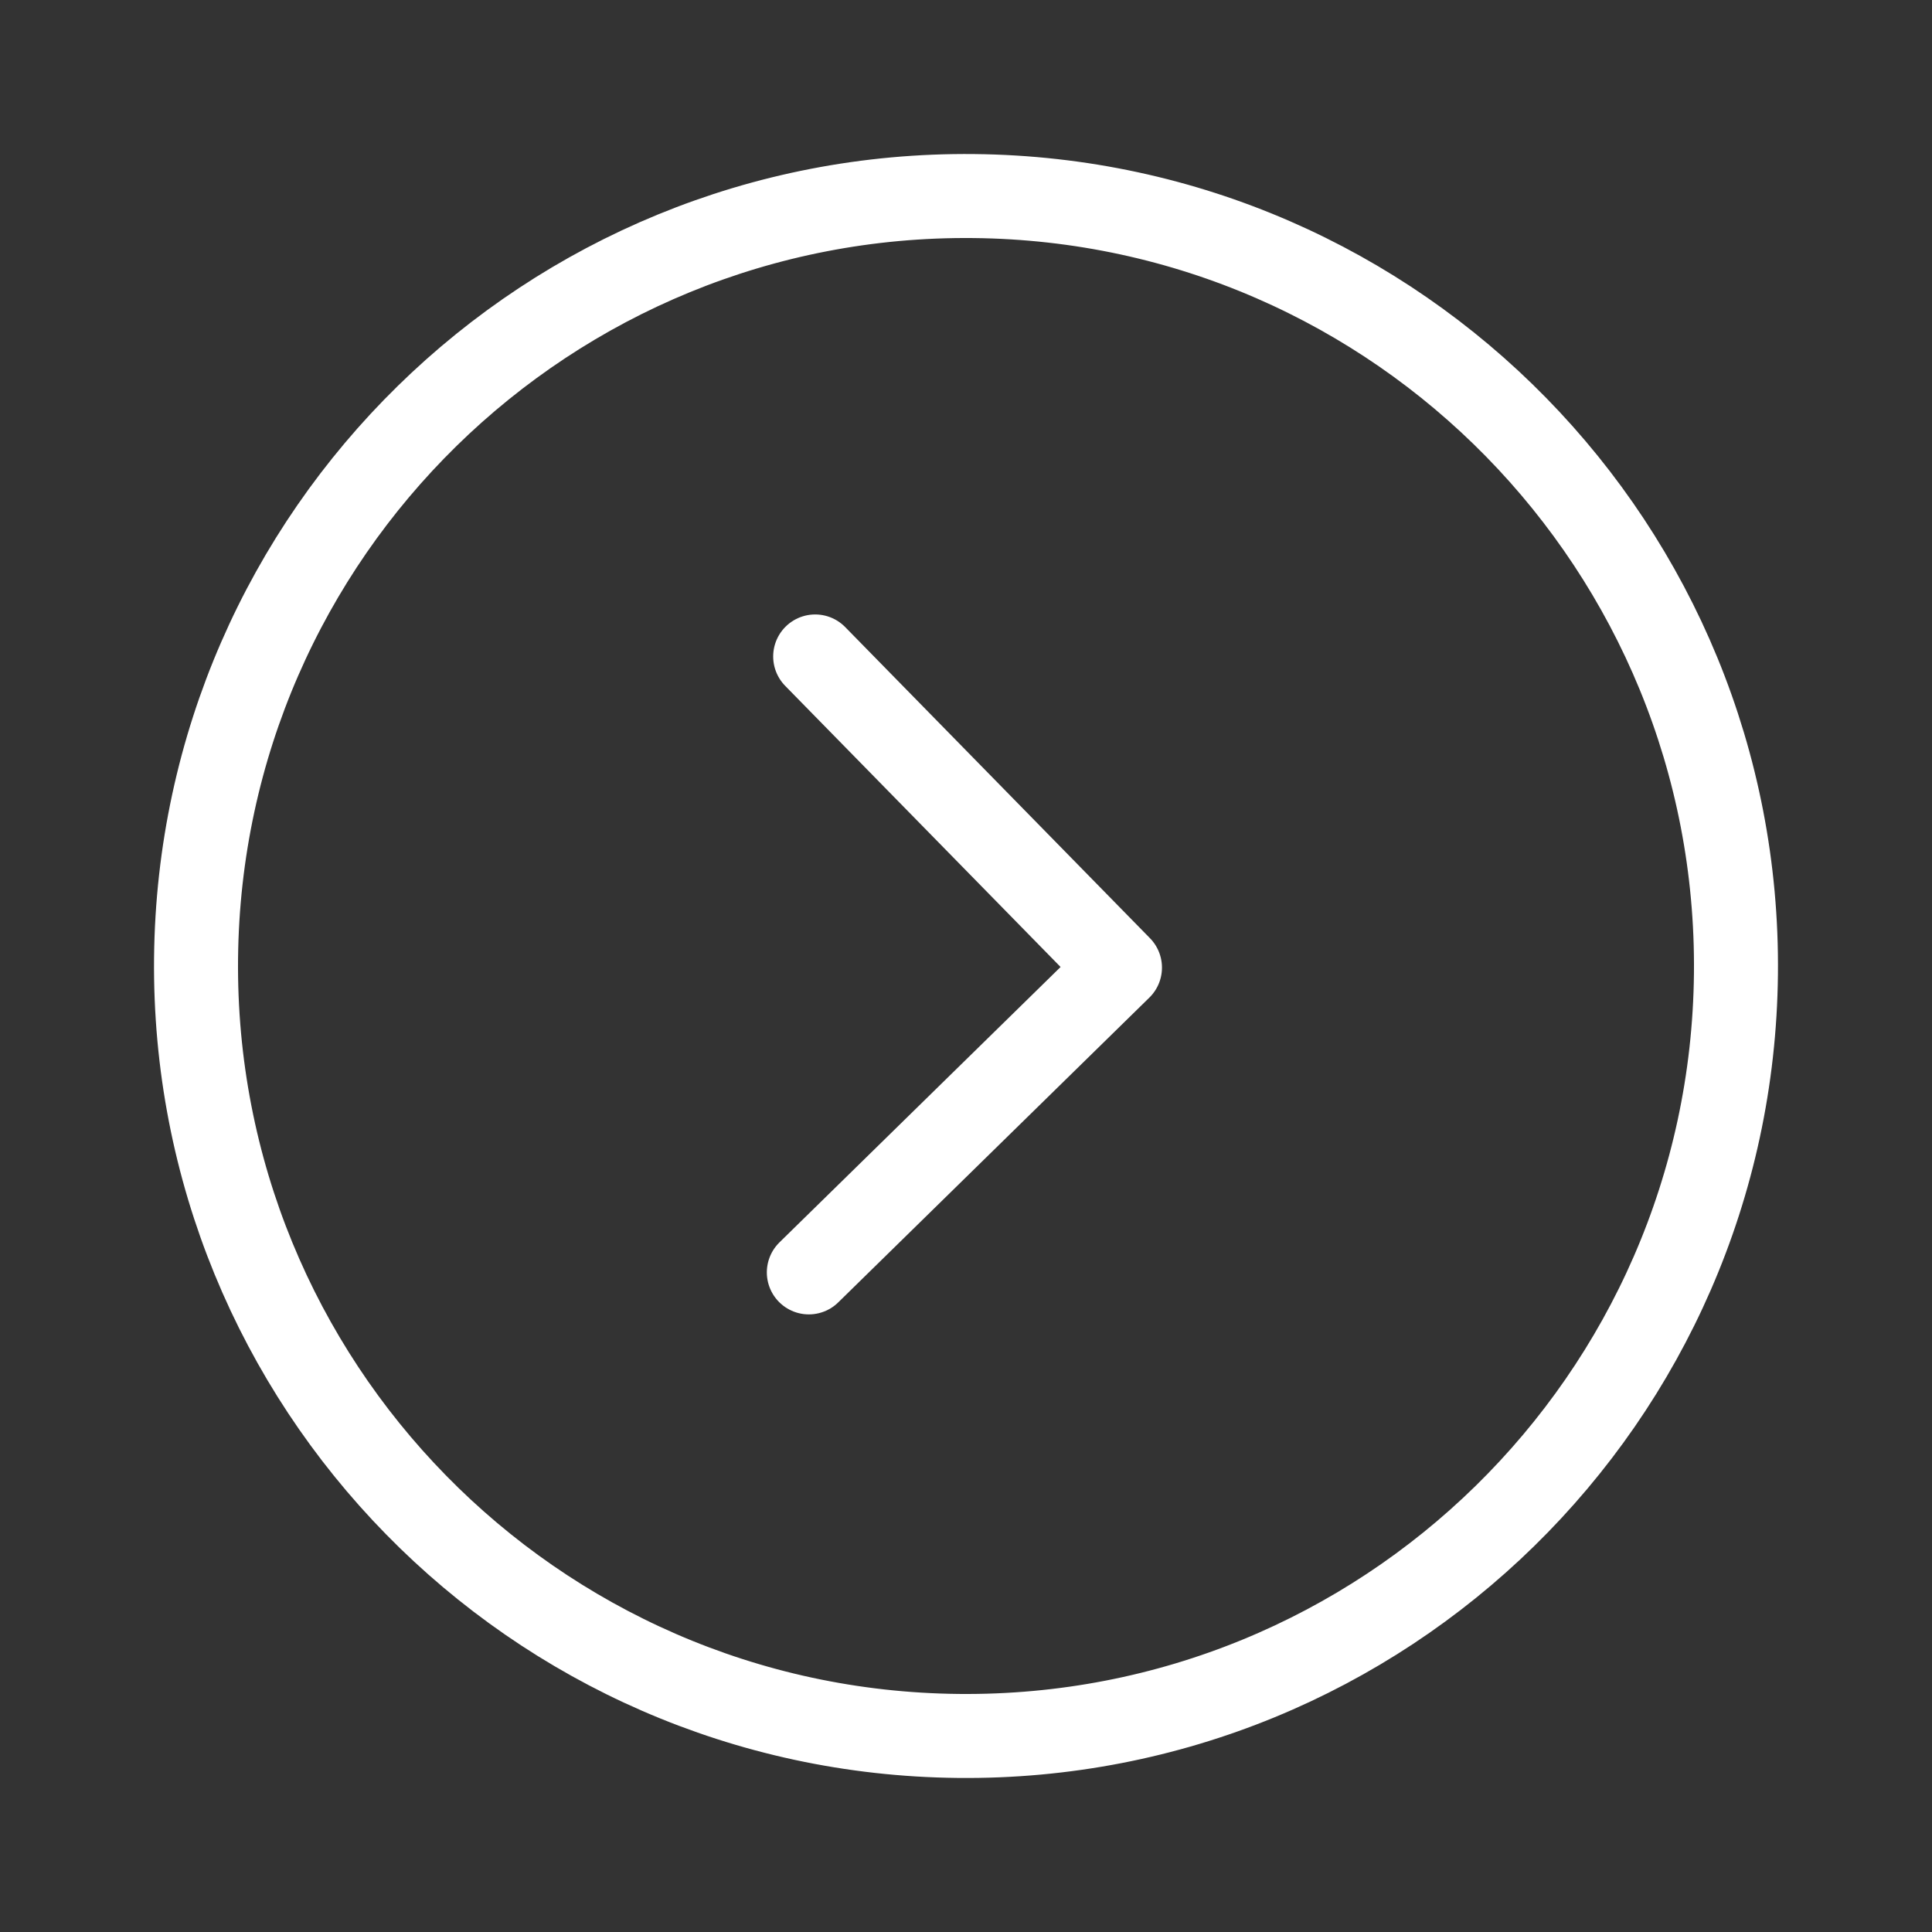 <svg width="46" height="46" viewBox="0 0 46 46" fill="none" xmlns="http://www.w3.org/2000/svg">
<rect x="0" y="0" width="46" height="46" fill="#333333" stroke="none"/>
<path d="M23.188 4.668C33.313 4.772 41.436 13.063 41.332 23.188C41.229 33.313 32.937 41.436 22.812 41.332C12.687 41.228 4.564 32.937 4.668 22.812C4.772 12.687 13.063 4.564 23.188 4.668Z" stroke="white" stroke-width="2" stroke-linecap="round" stroke-linejoin="round"/>
<path d="M19.258 30.295L26.666 23.038L19.409 15.63" stroke="white" stroke-width="2" stroke-linecap="round" stroke-linejoin="round"/>
</svg>
